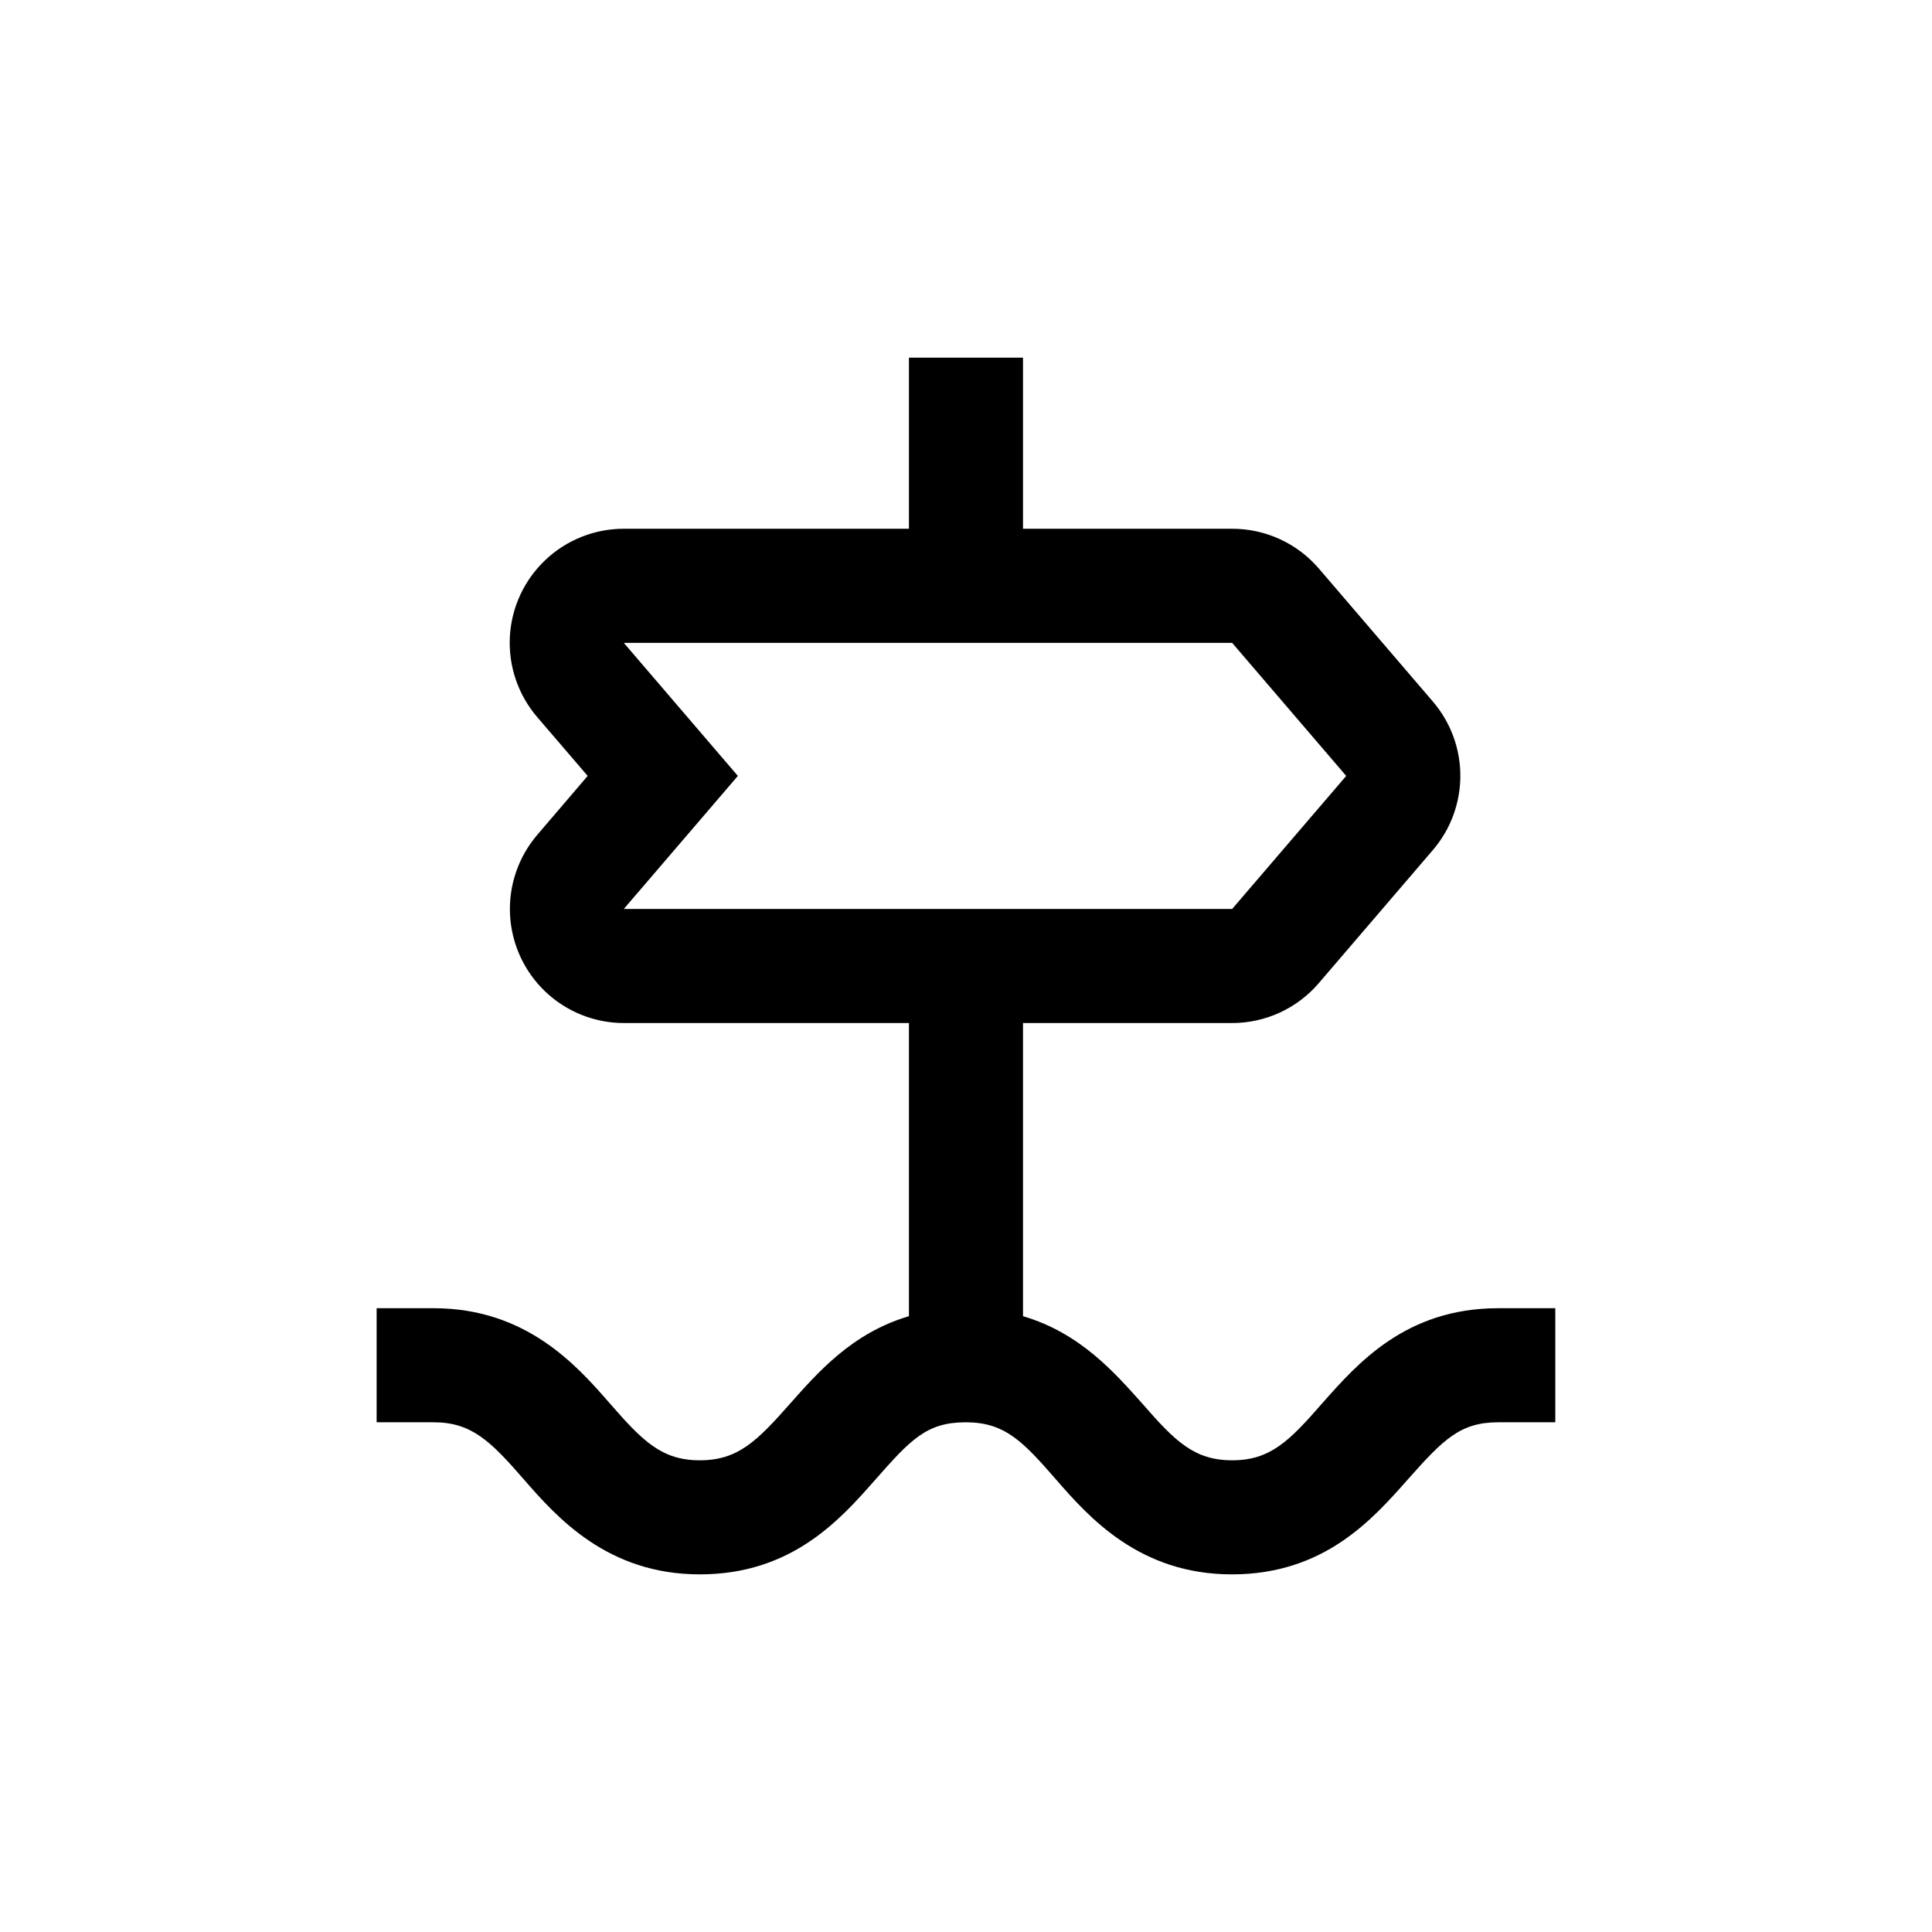 <?xml version="1.0" encoding="UTF-8"?>
<!-- Uploaded to: SVG Repo, www.svgrepo.com, Generator: SVG Repo Mixer Tools -->
<svg fill="#000000" width="800px" height="800px" version="1.1" viewBox="144 144 512 512" xmlns="http://www.w3.org/2000/svg">
 <path d="m494.41 515.88c-8.77 10.074-13.805 15.113-23.883 15.113s-15.113-5.039-23.879-15.113c-7.258-8.113-16.426-18.641-31.539-23.074v-77.688h55.418c8.836 0 17.23-3.867 22.973-10.582l30.23-35.266c4.695-5.477 7.277-12.457 7.277-19.672 0-7.219-2.582-14.195-7.277-19.676l-30.23-35.266c-5.75-6.695-14.145-10.543-22.973-10.531h-55.418v-45.34h-30.23v45.344l-75.57-0.004c-7.746 0-15.195 2.973-20.812 8.309-5.621 5.332-8.977 12.617-9.379 20.352-0.398 7.738 2.184 15.332 7.219 21.219l13.402 15.617-13.352 15.617c-5.031 5.883-7.617 13.473-7.219 21.203 0.398 7.727 3.746 15.012 9.352 20.348 5.609 5.336 13.051 8.316 20.789 8.328h75.57v77.688c-15.113 4.434-24.336 15.113-31.539 23.227-8.766 9.922-13.801 14.961-23.879 14.961s-15.113-5.039-23.879-15.113c-8.766-10.078-22.168-25.191-46.652-25.191h-15.117v30.23h15.113c10.078 0 15.113 5.039 23.879 15.113 8.766 10.078 22.168 25.191 46.652 25.191 24.484 0 37.281-14.609 46.602-25.191 9.32-10.578 13.551-15.113 23.879-15.113s15.113 5.039 23.879 15.113c8.766 10.078 22.168 25.191 46.652 25.191s37.281-14.609 46.652-25.191c9.379-10.582 13.863-15.113 23.941-15.113h15.113v-30.23h-15.113c-24.488 0-37.281 14.609-46.652 25.191zm-185.1-201.52h161.22l30.23 35.266-30.23 35.266h-161.22l30.23-35.266z"/>
</svg>